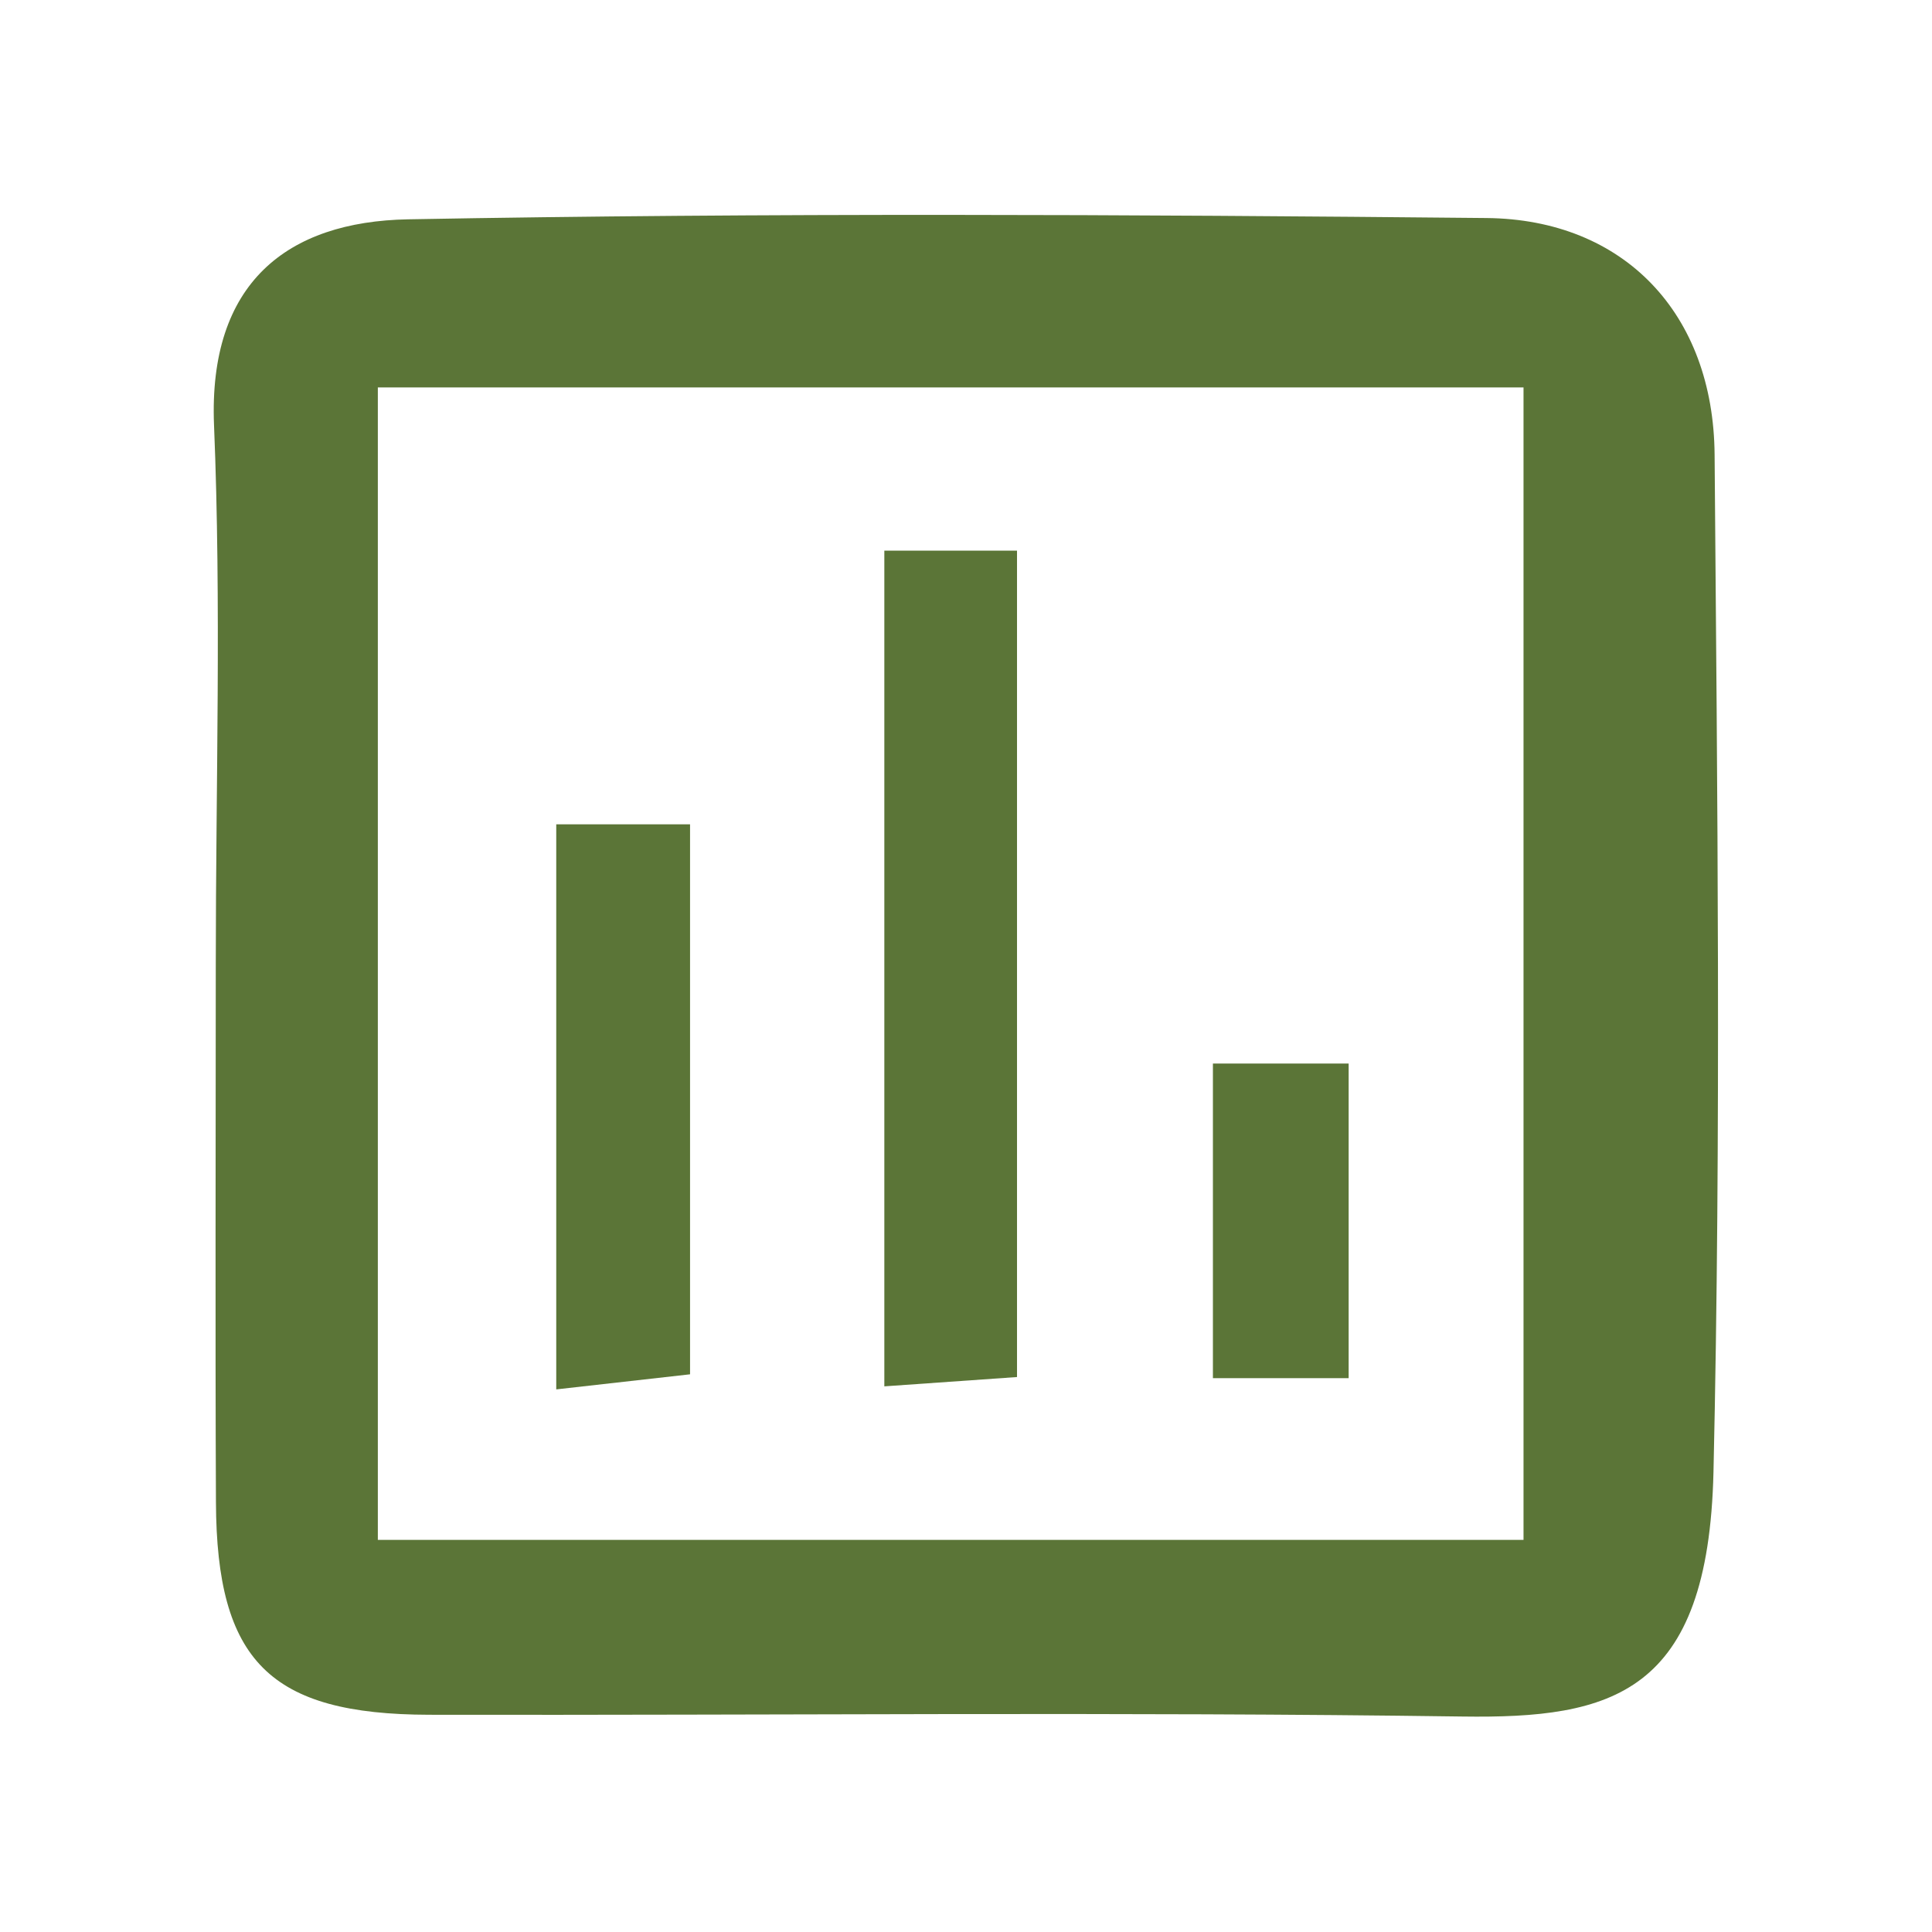<svg id="Grupo_503" data-name="Grupo 503" xmlns="http://www.w3.org/2000/svg" width="407.585" height="407.585" viewBox="0 0 407.585 407.585">
  <g id="Grupo_502" data-name="Grupo 502" transform="translate(45.089 45.333)">
    <path id="Caminho_1628" data-name="Caminho 1628" d="M13.756,171.379c0-37.875,1.185-75.817-.372-113.624C12.166,27.732,28.818,14.8,54.339,14.329c75.817-1.388,151.668-1.015,227.485-.271,29.041.271,47.893,20.173,48.13,49.924.575,71.552,1.388,143.139-.237,214.624-1.083,46.946-21.493,52.023-52.937,51.583-72.669-1.015-145.339-.237-218.008-.372-33.61-.068-44.847-11.339-44.983-44.847-.169-37.875-.034-75.749-.034-113.624ZM47.942,49.767V292.923h241.7V49.8H47.942Z" transform="translate(-13.321 -13.394)" fill="#5b7537"/>
    <path id="Caminho_1629" data-name="Caminho 1629" d="M55.12,34.32H83.111V208.666c-8.529.609-17.262,1.218-27.991,1.963V34.32Z" transform="translate(86.355 36.509)" fill="#5b7537"/>
    <path id="Caminho_1630" data-name="Caminho 1630" d="M34.67,51.38H62.9V167.407c-8.394.948-17.127,1.929-28.228,3.182V51.38Z" transform="translate(37.588 77.192)" fill="#5b7537"/>
    <path id="Caminho_1631" data-name="Caminho 1631" d="M104.235,132.664H75.6V66.29h28.635Z" transform="translate(135.194 112.748)" fill="#5b7537"/>
  </g>
  <rect id="Retângulo_1064" data-name="Retângulo 1064" width="407.585" height="407.585" fill="none"/>
</svg>
